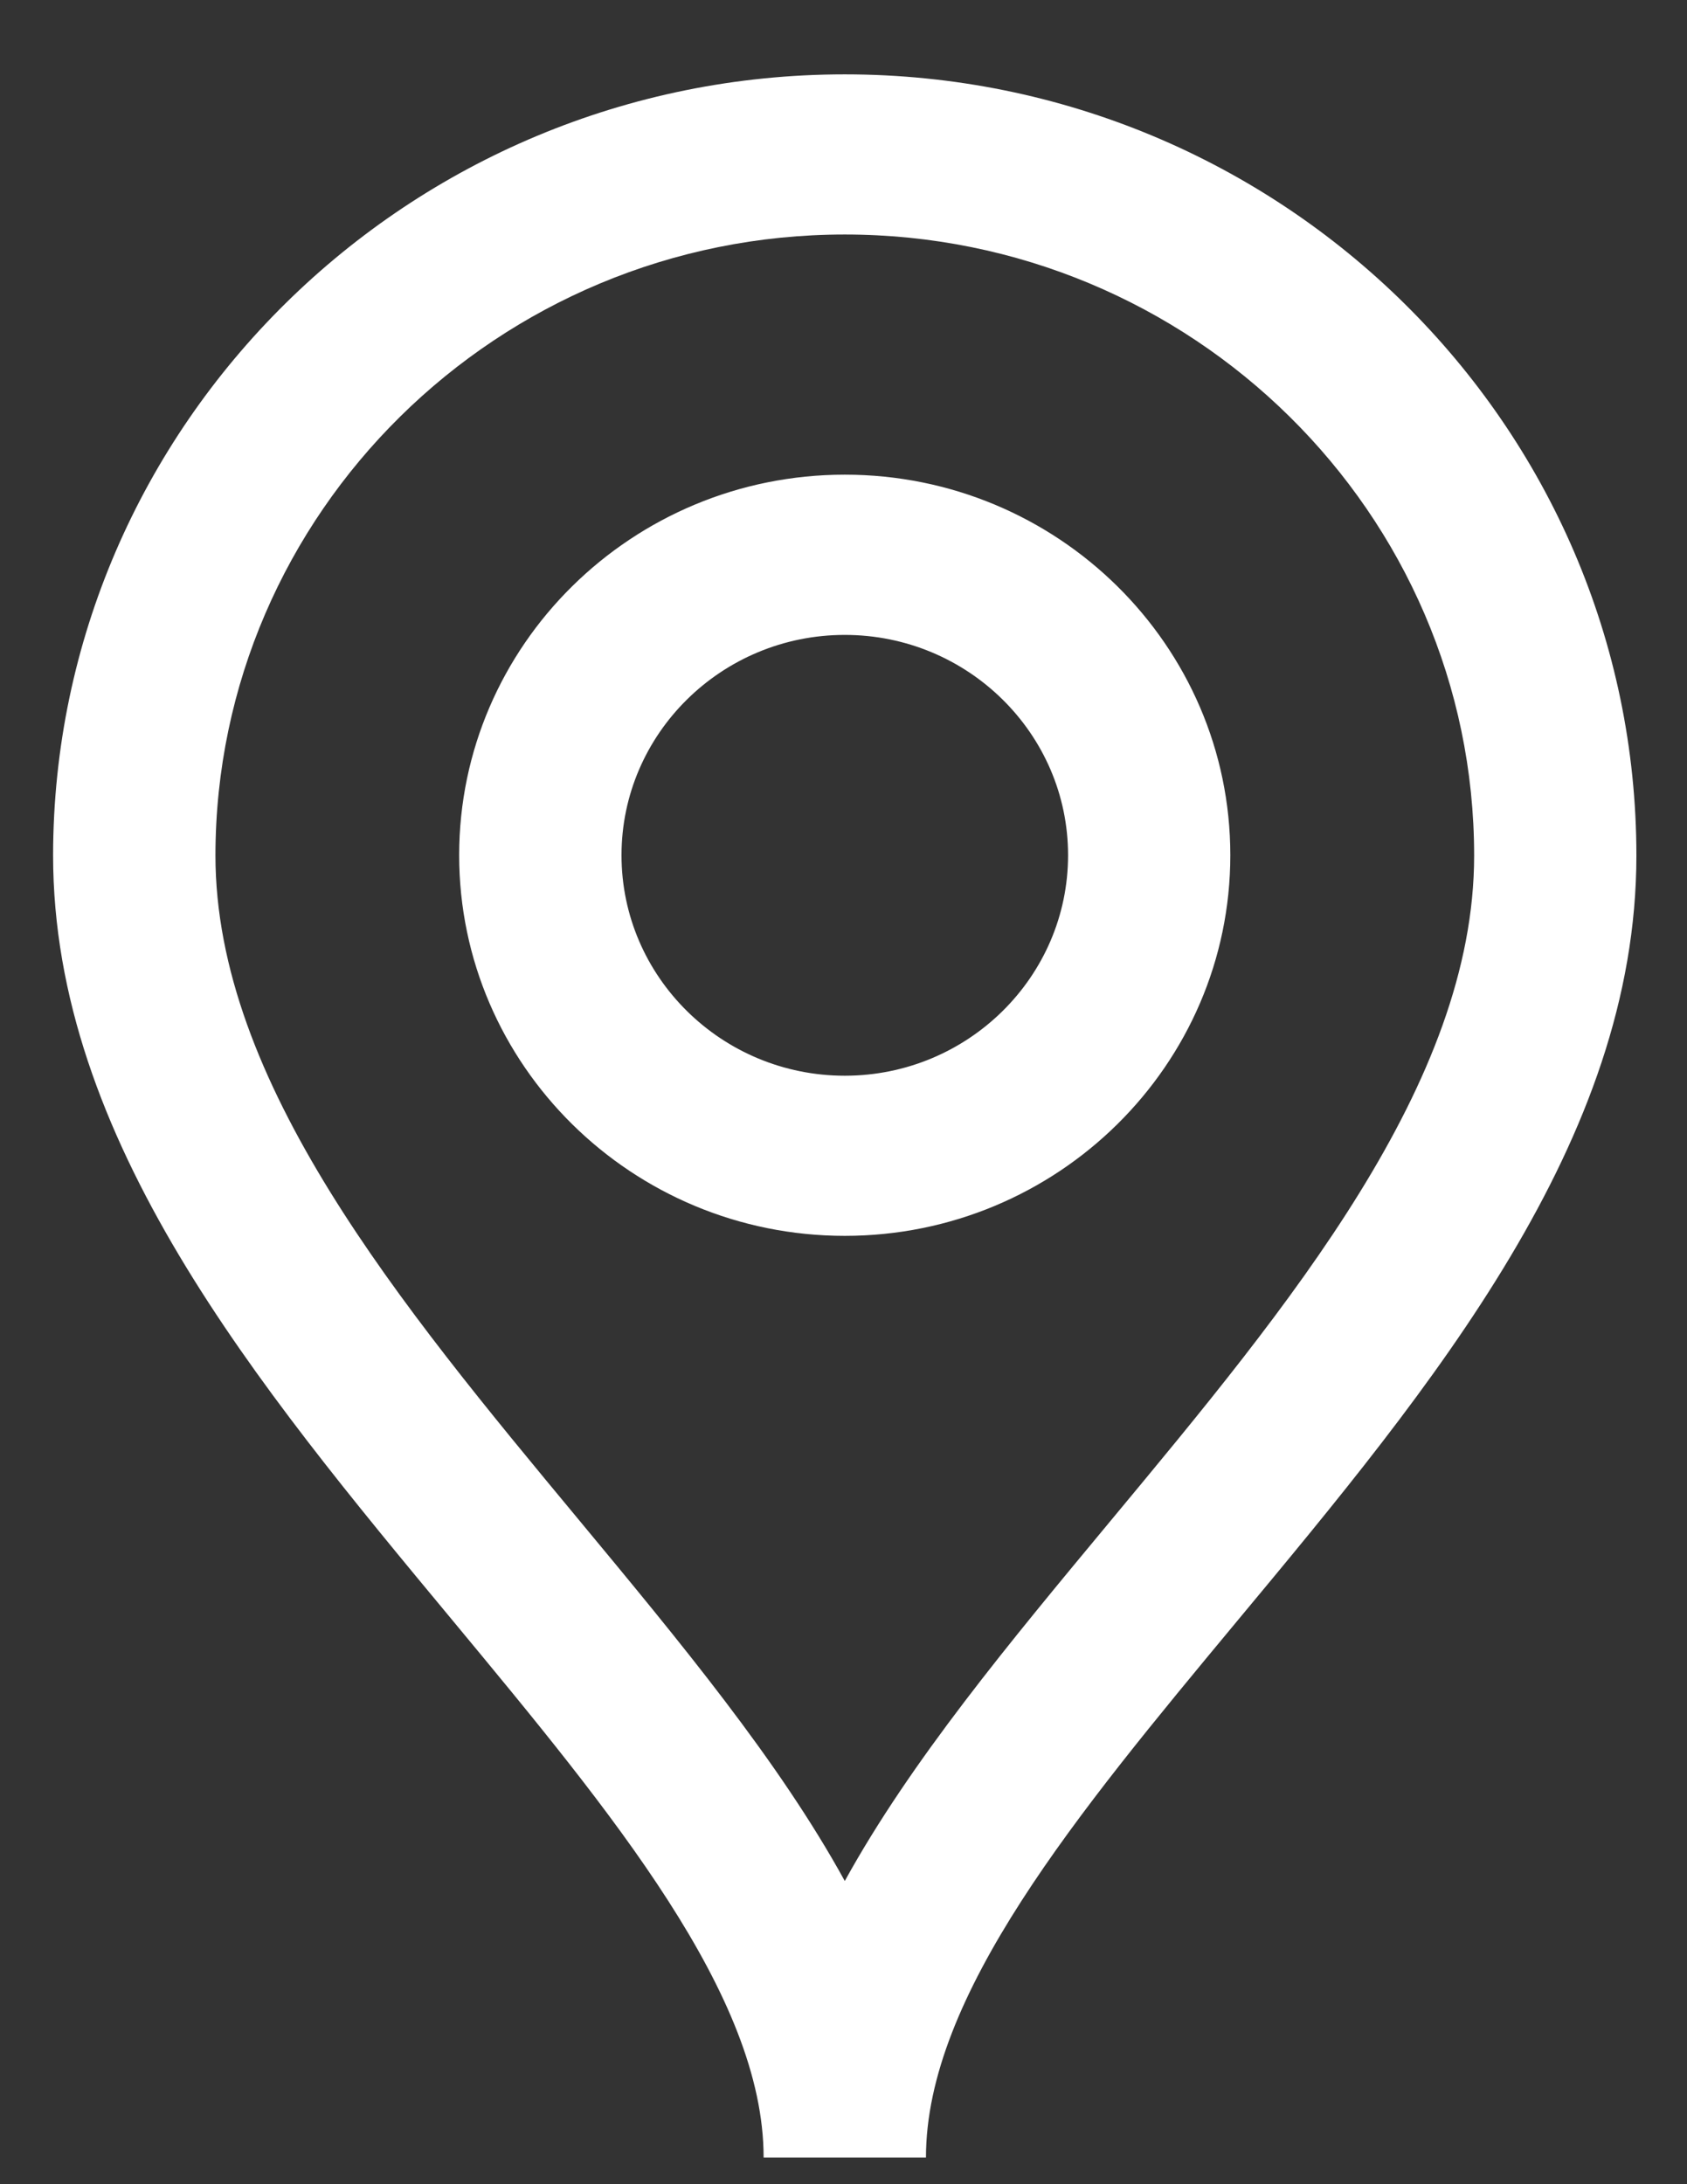 <svg
        xmlns="http://www.w3.org/2000/svg"
        xmlns:xlink="http://www.w3.org/1999/xlink"
        width="17px" height="22px">
    <rect width="100%" height="100%" fill="#333333" stroke="none"/>
    <path fill="rgb(255, 255, 255)"
          d="M12.459,16.337 C10.851,18.273 9.331,20.101 9.331,21.731 L7.695,21.731 C7.695,20.099 6.172,18.265 4.561,16.322 C2.581,13.938 0.535,11.473 0.535,8.614 C0.540,4.277 4.118,0.749 8.513,0.749 C12.912,0.749 16.490,4.279 16.490,8.618 C16.490,11.490 14.441,13.955 12.459,16.337 ZM8.513,2.362 C5.019,2.362 2.175,5.167 2.171,8.615 C2.171,10.897 4.029,13.135 5.826,15.300 C6.853,16.538 7.848,17.736 8.513,18.946 C9.178,17.739 10.171,16.547 11.195,15.314 C12.994,13.149 14.855,10.912 14.855,8.618 C14.855,5.169 12.010,2.362 8.513,2.362 ZM8.513,12.448 C6.370,12.448 4.627,10.728 4.627,8.614 C4.627,6.500 6.370,4.781 8.513,4.781 C10.656,4.781 12.398,6.500 12.398,8.614 C12.398,10.728 10.656,12.448 8.513,12.448 ZM8.513,6.395 C7.272,6.395 6.263,7.391 6.263,8.614 C6.263,9.839 7.272,10.835 8.513,10.835 C9.753,10.835 10.763,9.839 10.763,8.614 C10.763,7.391 9.753,6.395 8.513,6.395 Z"/>
</svg>